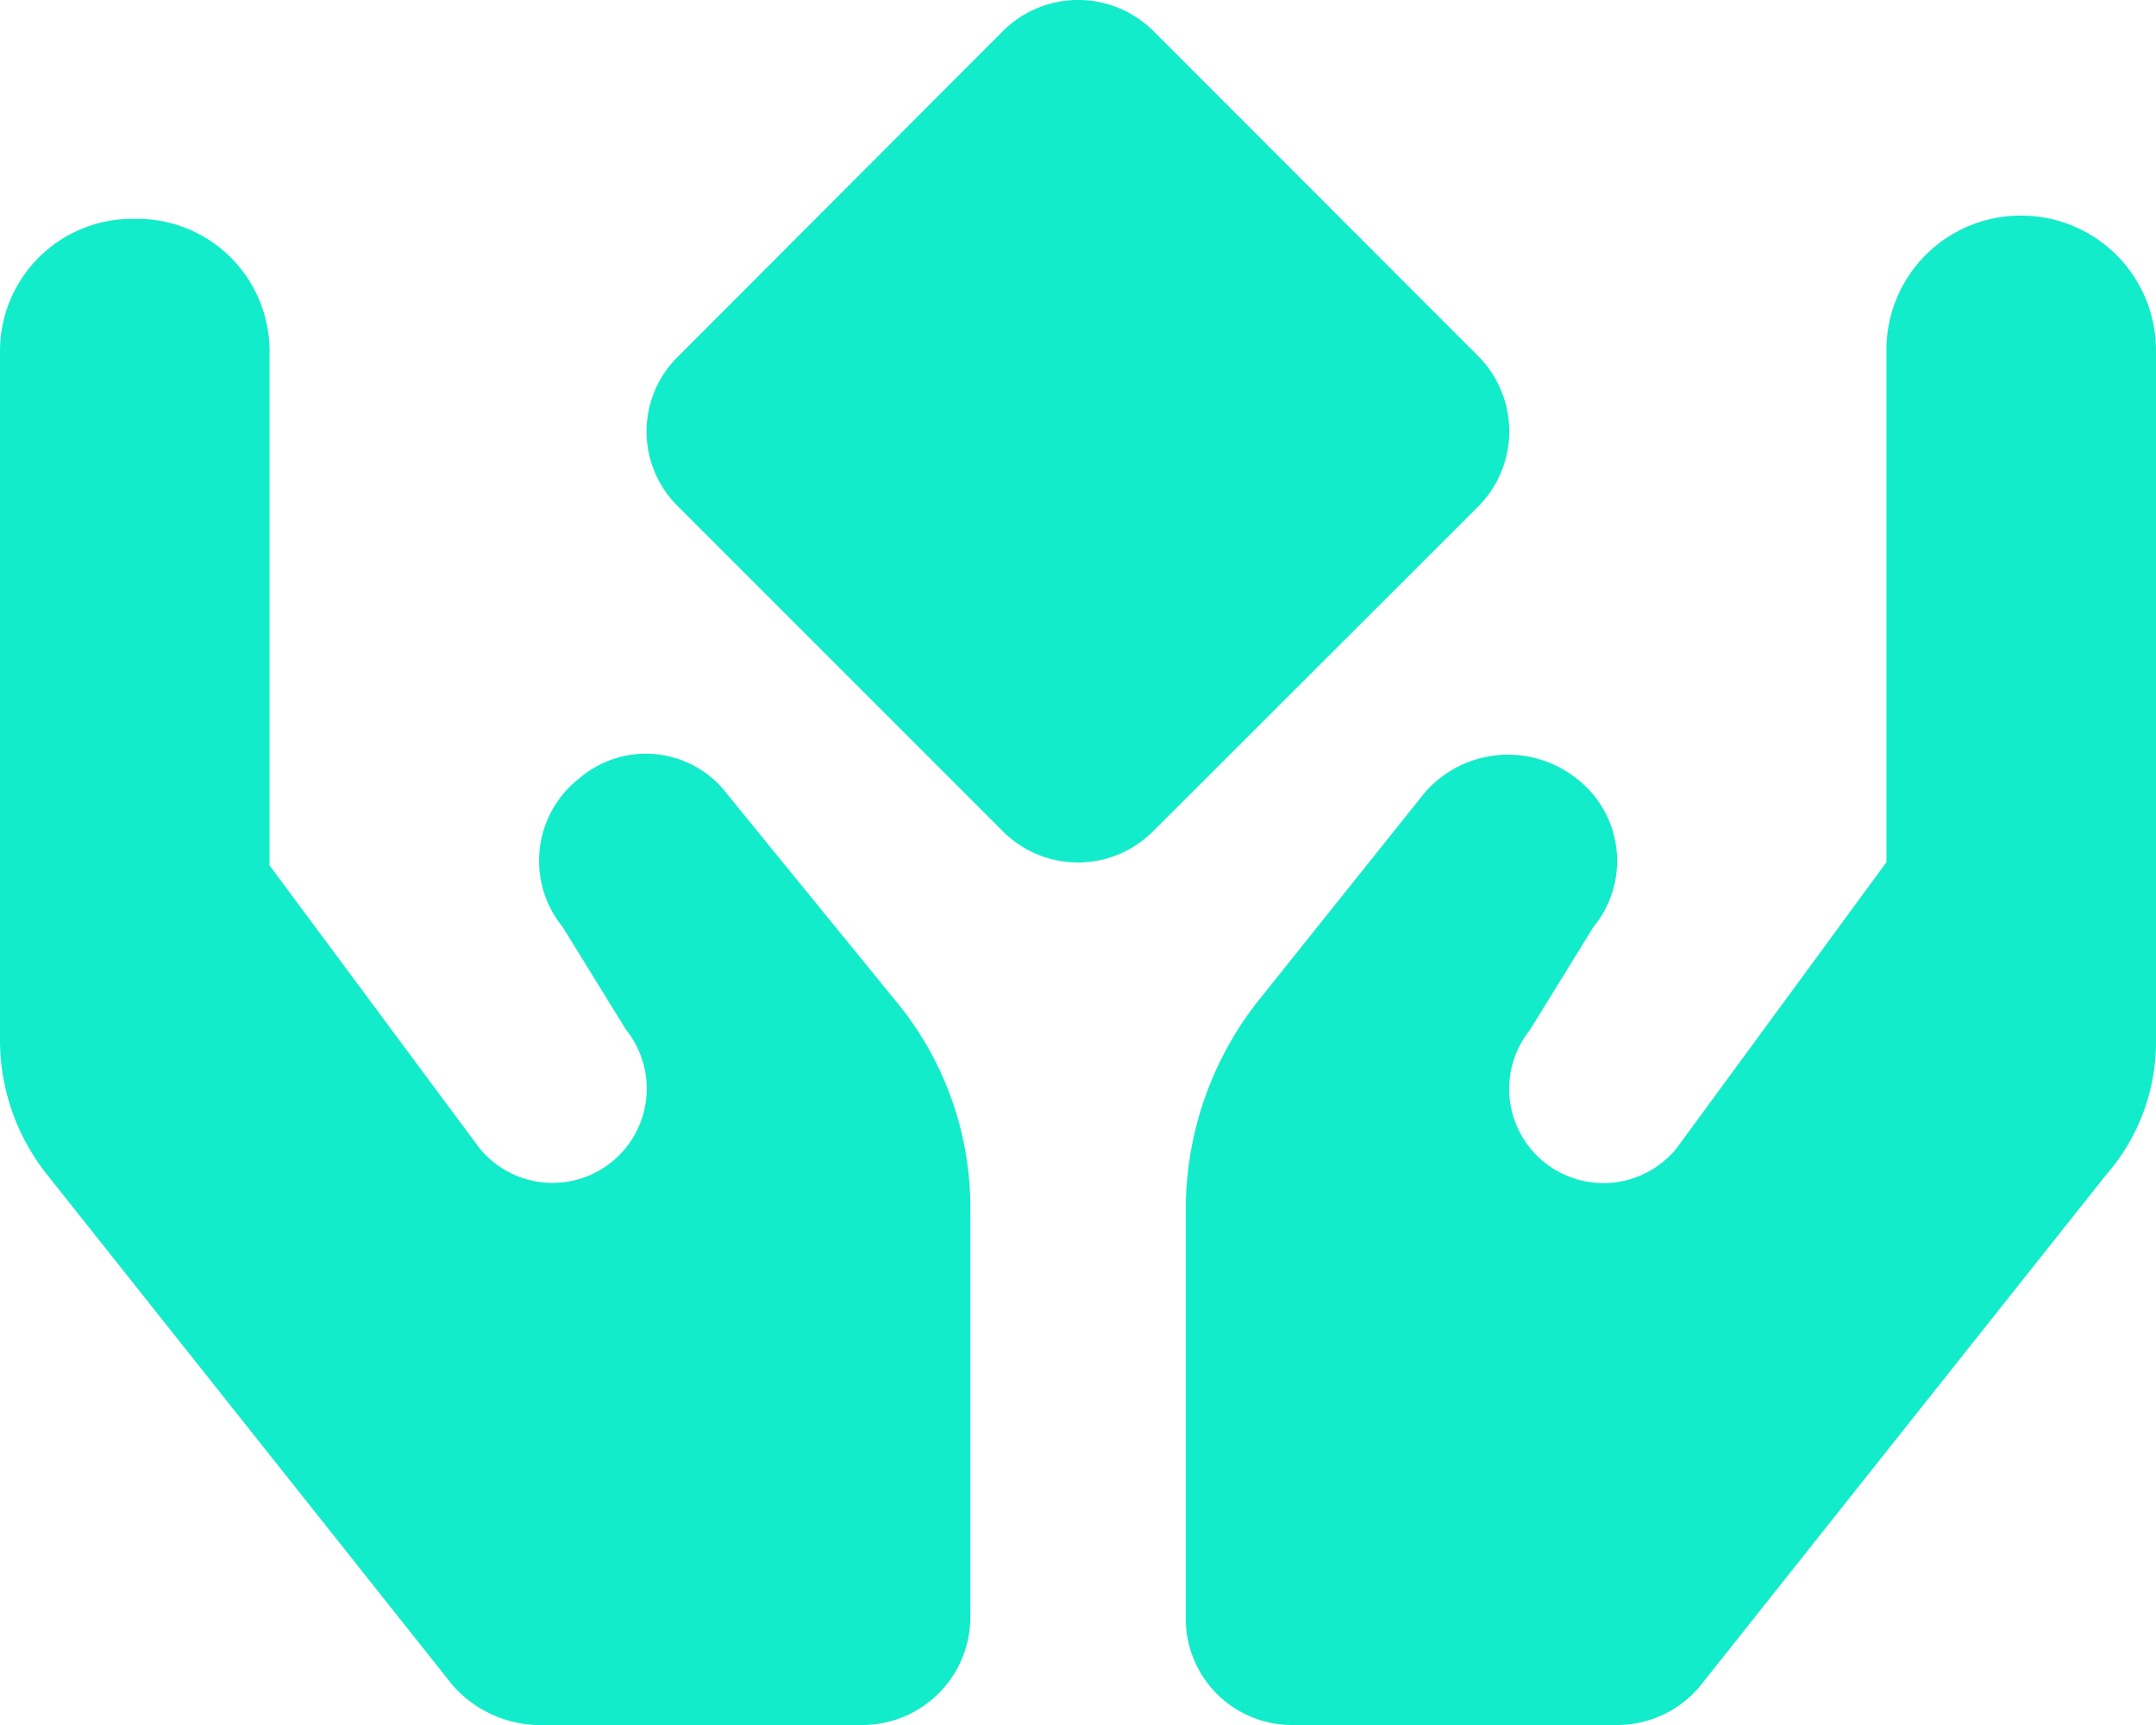 <svg xmlns="http://www.w3.org/2000/svg" width="37.5" height="30" viewBox="0 0 37.5 30"><path d="M25.711-20.057l-5.647-5.65a1.853,1.853,0,0,0-2.622,0l-5.647,5.656a1.825,1.825,0,0,0,0,2.61l5.647,5.647a1.844,1.844,0,0,0,2.615,0l5.654-5.647A1.854,1.854,0,0,0,25.711-20.057ZM12.662-12.422a1.777,1.777,0,0,0-2.584-.293,1.818,1.818,0,0,0-.293,2.584L10.89-8.34a1.638,1.638,0,0,1-.121,2.182,1.638,1.638,0,0,1-2.438-.135L4.688-11.2v-8.953a2.3,2.3,0,0,0-2.344-2.291A2.3,2.3,0,0,0,0-20.156V-8.162A3.752,3.752,0,0,0,.822-5.818L7.859,3.041a2.027,2.027,0,0,0,1.463.709H15a1.879,1.879,0,0,0,1.877-1.877l0-7.123a5.621,5.621,0,0,0-1.232-3.512ZM35.156-22.5a2.333,2.333,0,0,0-2.344,2.291v8.953L29.168-6.289a1.639,1.639,0,0,1-2.438.135,1.638,1.638,0,0,1-.121-2.182l1.105-1.791a1.808,1.808,0,0,0-.293-2.584,1.921,1.921,0,0,0-2.635.24L21.857-8.809A5.862,5.862,0,0,0,20.625-5.25l0,7.119A1.848,1.848,0,0,0,22.5,3.75h5.626a1.872,1.872,0,0,0,1.462-.7l7.037-8.859A3.512,3.512,0,0,0,37.5-8.156v-12A2.343,2.343,0,0,0,35.156-22.5Z" transform="translate(0 26.25)" fill="#12ecca"/></svg>
